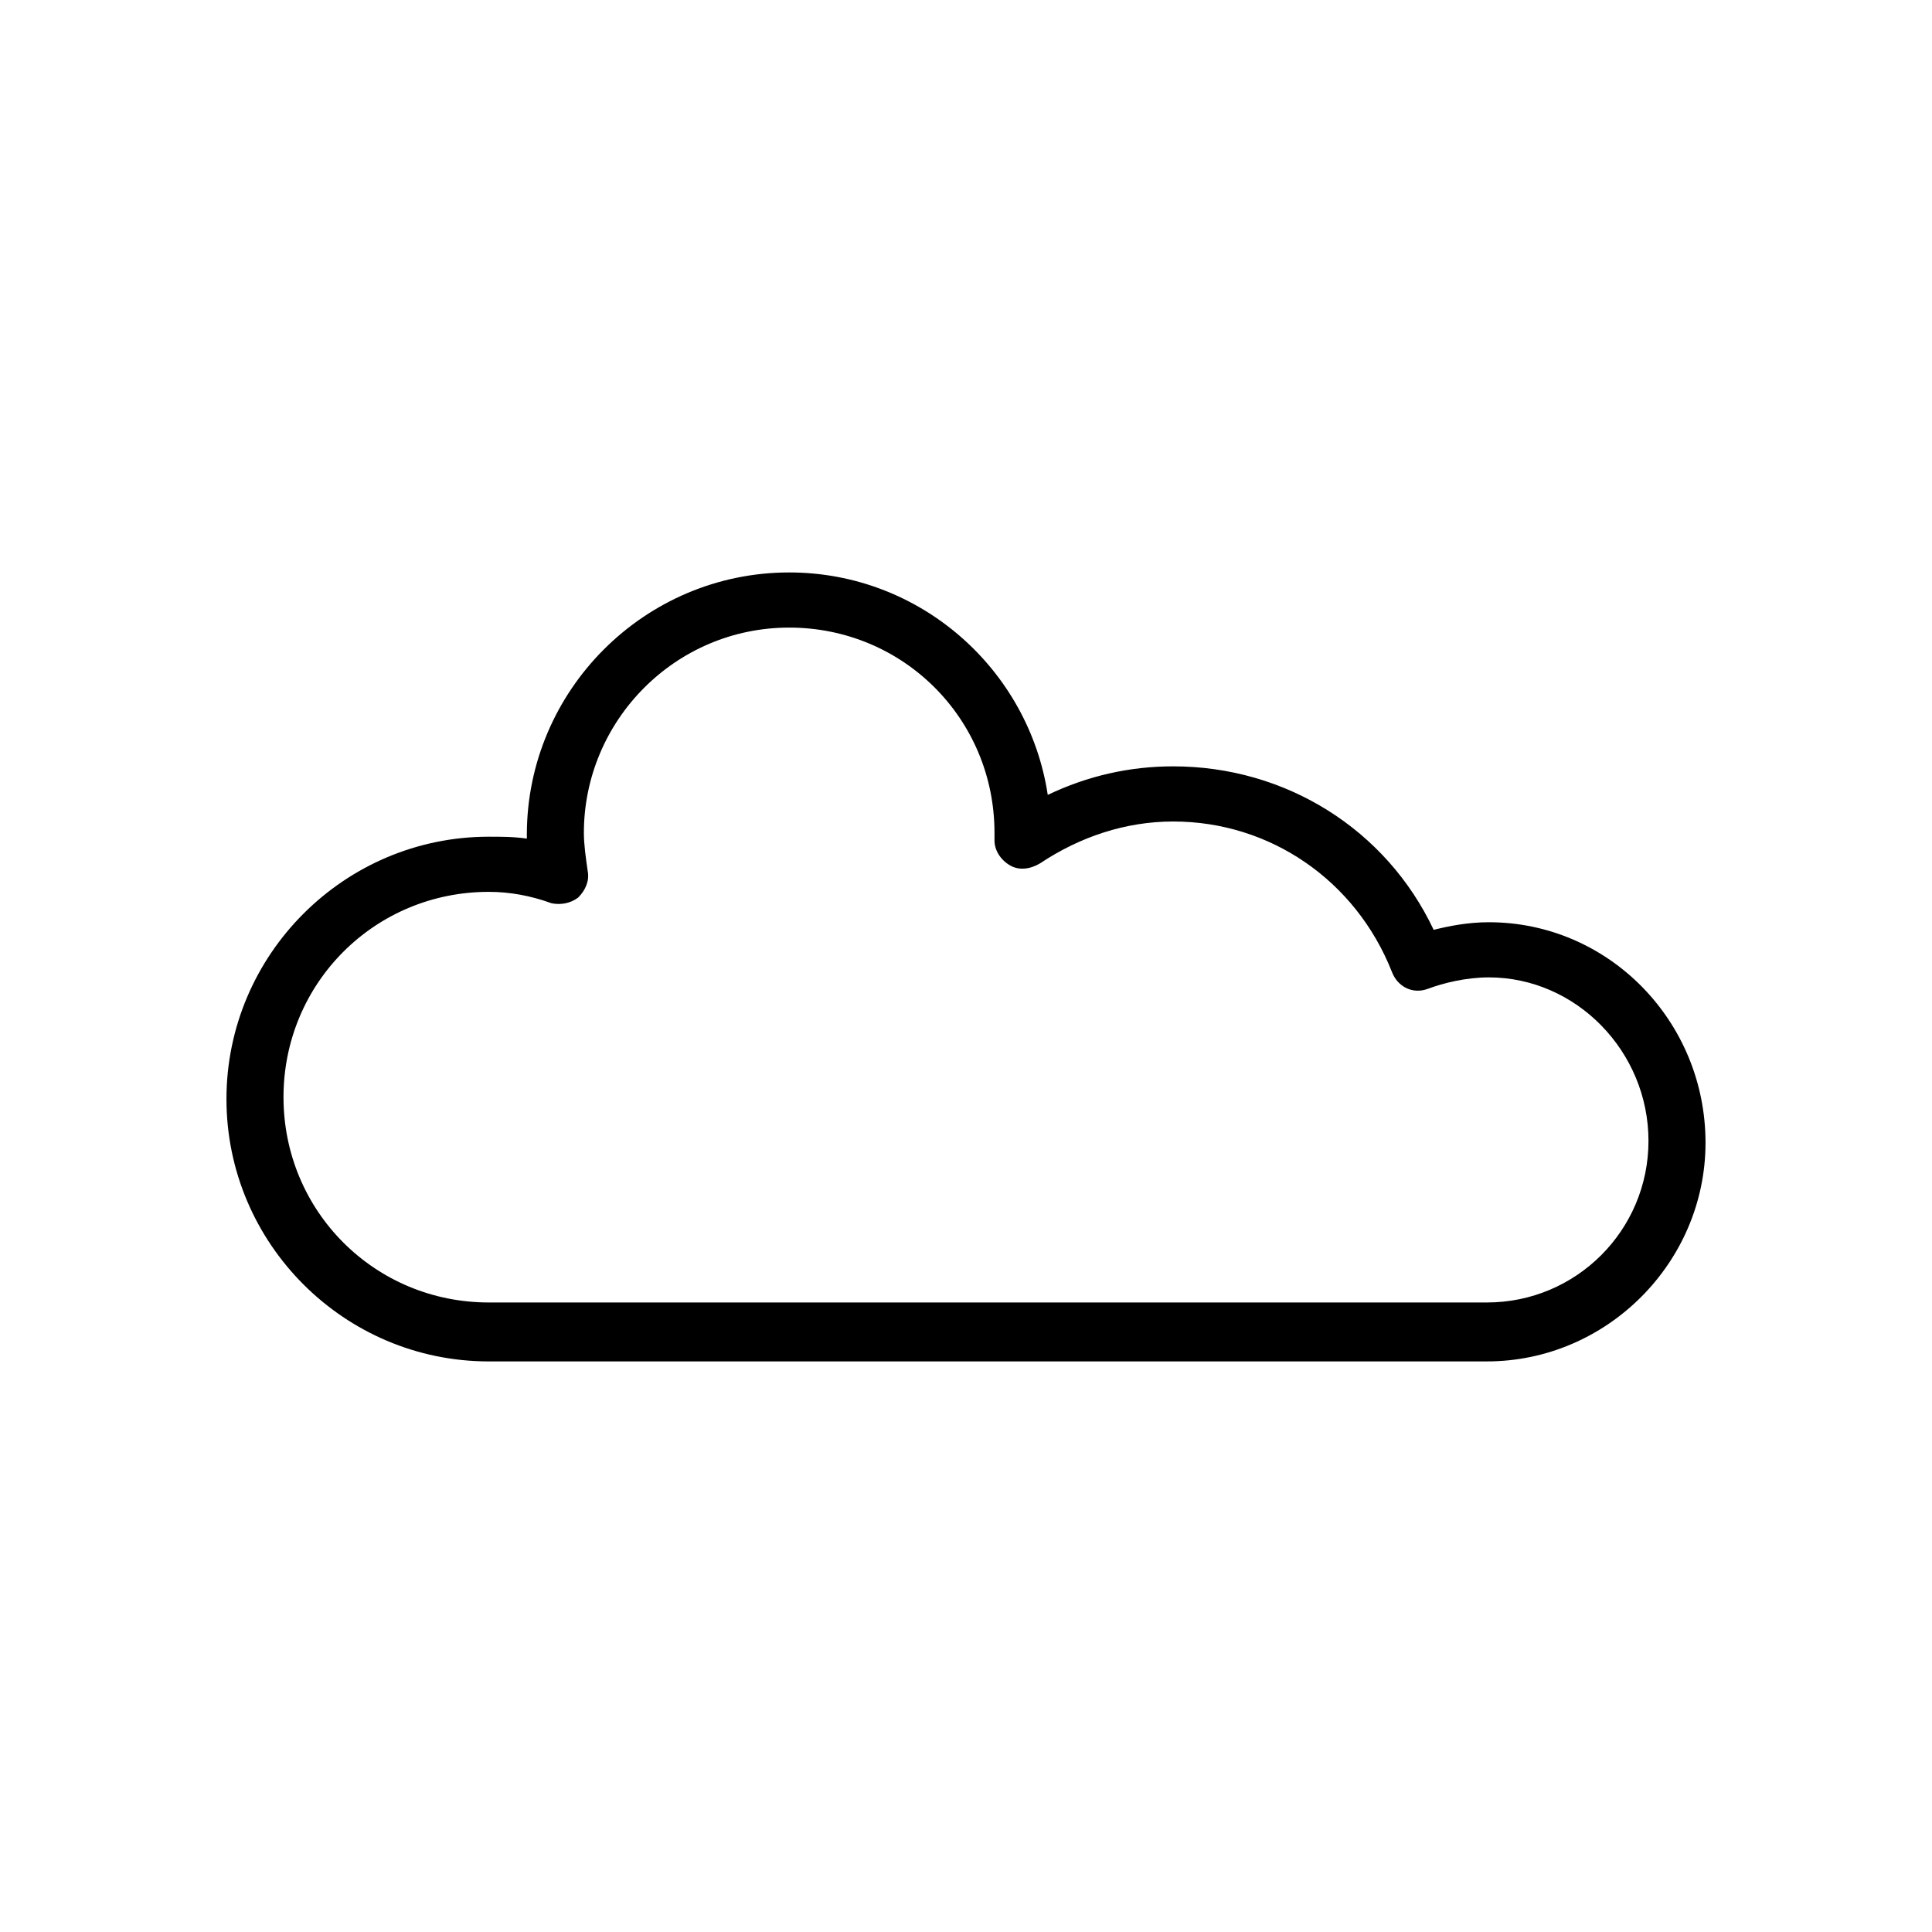 <?xml version="1.0" encoding="UTF-8"?>
<!-- The Best Svg Icon site in the world: iconSvg.co, Visit us! https://iconsvg.co -->
<svg fill="#000000" width="800px" height="800px" version="1.1" viewBox="144 144 512 512" xmlns="http://www.w3.org/2000/svg">
 <path d="m538.04 504.79h-264.5c-38.289 0-69.527-31.234-69.527-69.527 0-38.289 31.234-69.527 69.527-69.527 3.527 0 6.551 0 10.078 0.504v-1.008c0-38.289 31.234-69.527 69.527-69.527 34.762 0 63.48 25.695 68.52 58.945 10.578-5.039 21.664-7.559 33.25-7.559 29.727 0 56.426 16.625 69.023 43.328 4.031-1.008 9.07-2.016 14.609-2.016 31.738 0 57.434 26.199 57.434 58.441-0.004 31.75-26.203 57.945-57.941 57.945zm-264.5-124.44c-30.23 0-54.41 24.184-54.41 54.41 0 30.23 24.184 54.41 54.41 54.41h264.5c23.68 0 42.824-19.145 42.824-42.824 0-23.68-19.145-43.328-42.32-43.328-6.047 0-12.09 1.512-16.121 3.023s-8.062-0.504-9.574-4.535c-9.574-24.184-32.242-39.801-57.938-39.801-12.594 0-24.688 4.031-35.266 11.082-2.519 1.512-5.543 2.016-8.062 0.504-2.519-1.512-4.031-4.031-4.031-6.551v-2.012c0-30.23-24.184-54.41-54.41-54.41-30.23 0-54.41 24.688-54.41 54.41 0 3.023 0.504 6.551 1.008 10.078 0.504 2.519-0.504 5.039-2.519 7.055-2.016 1.512-4.535 2.016-7.055 1.512-5.543-2.016-11.082-3.023-16.625-3.023z"/>
</svg>